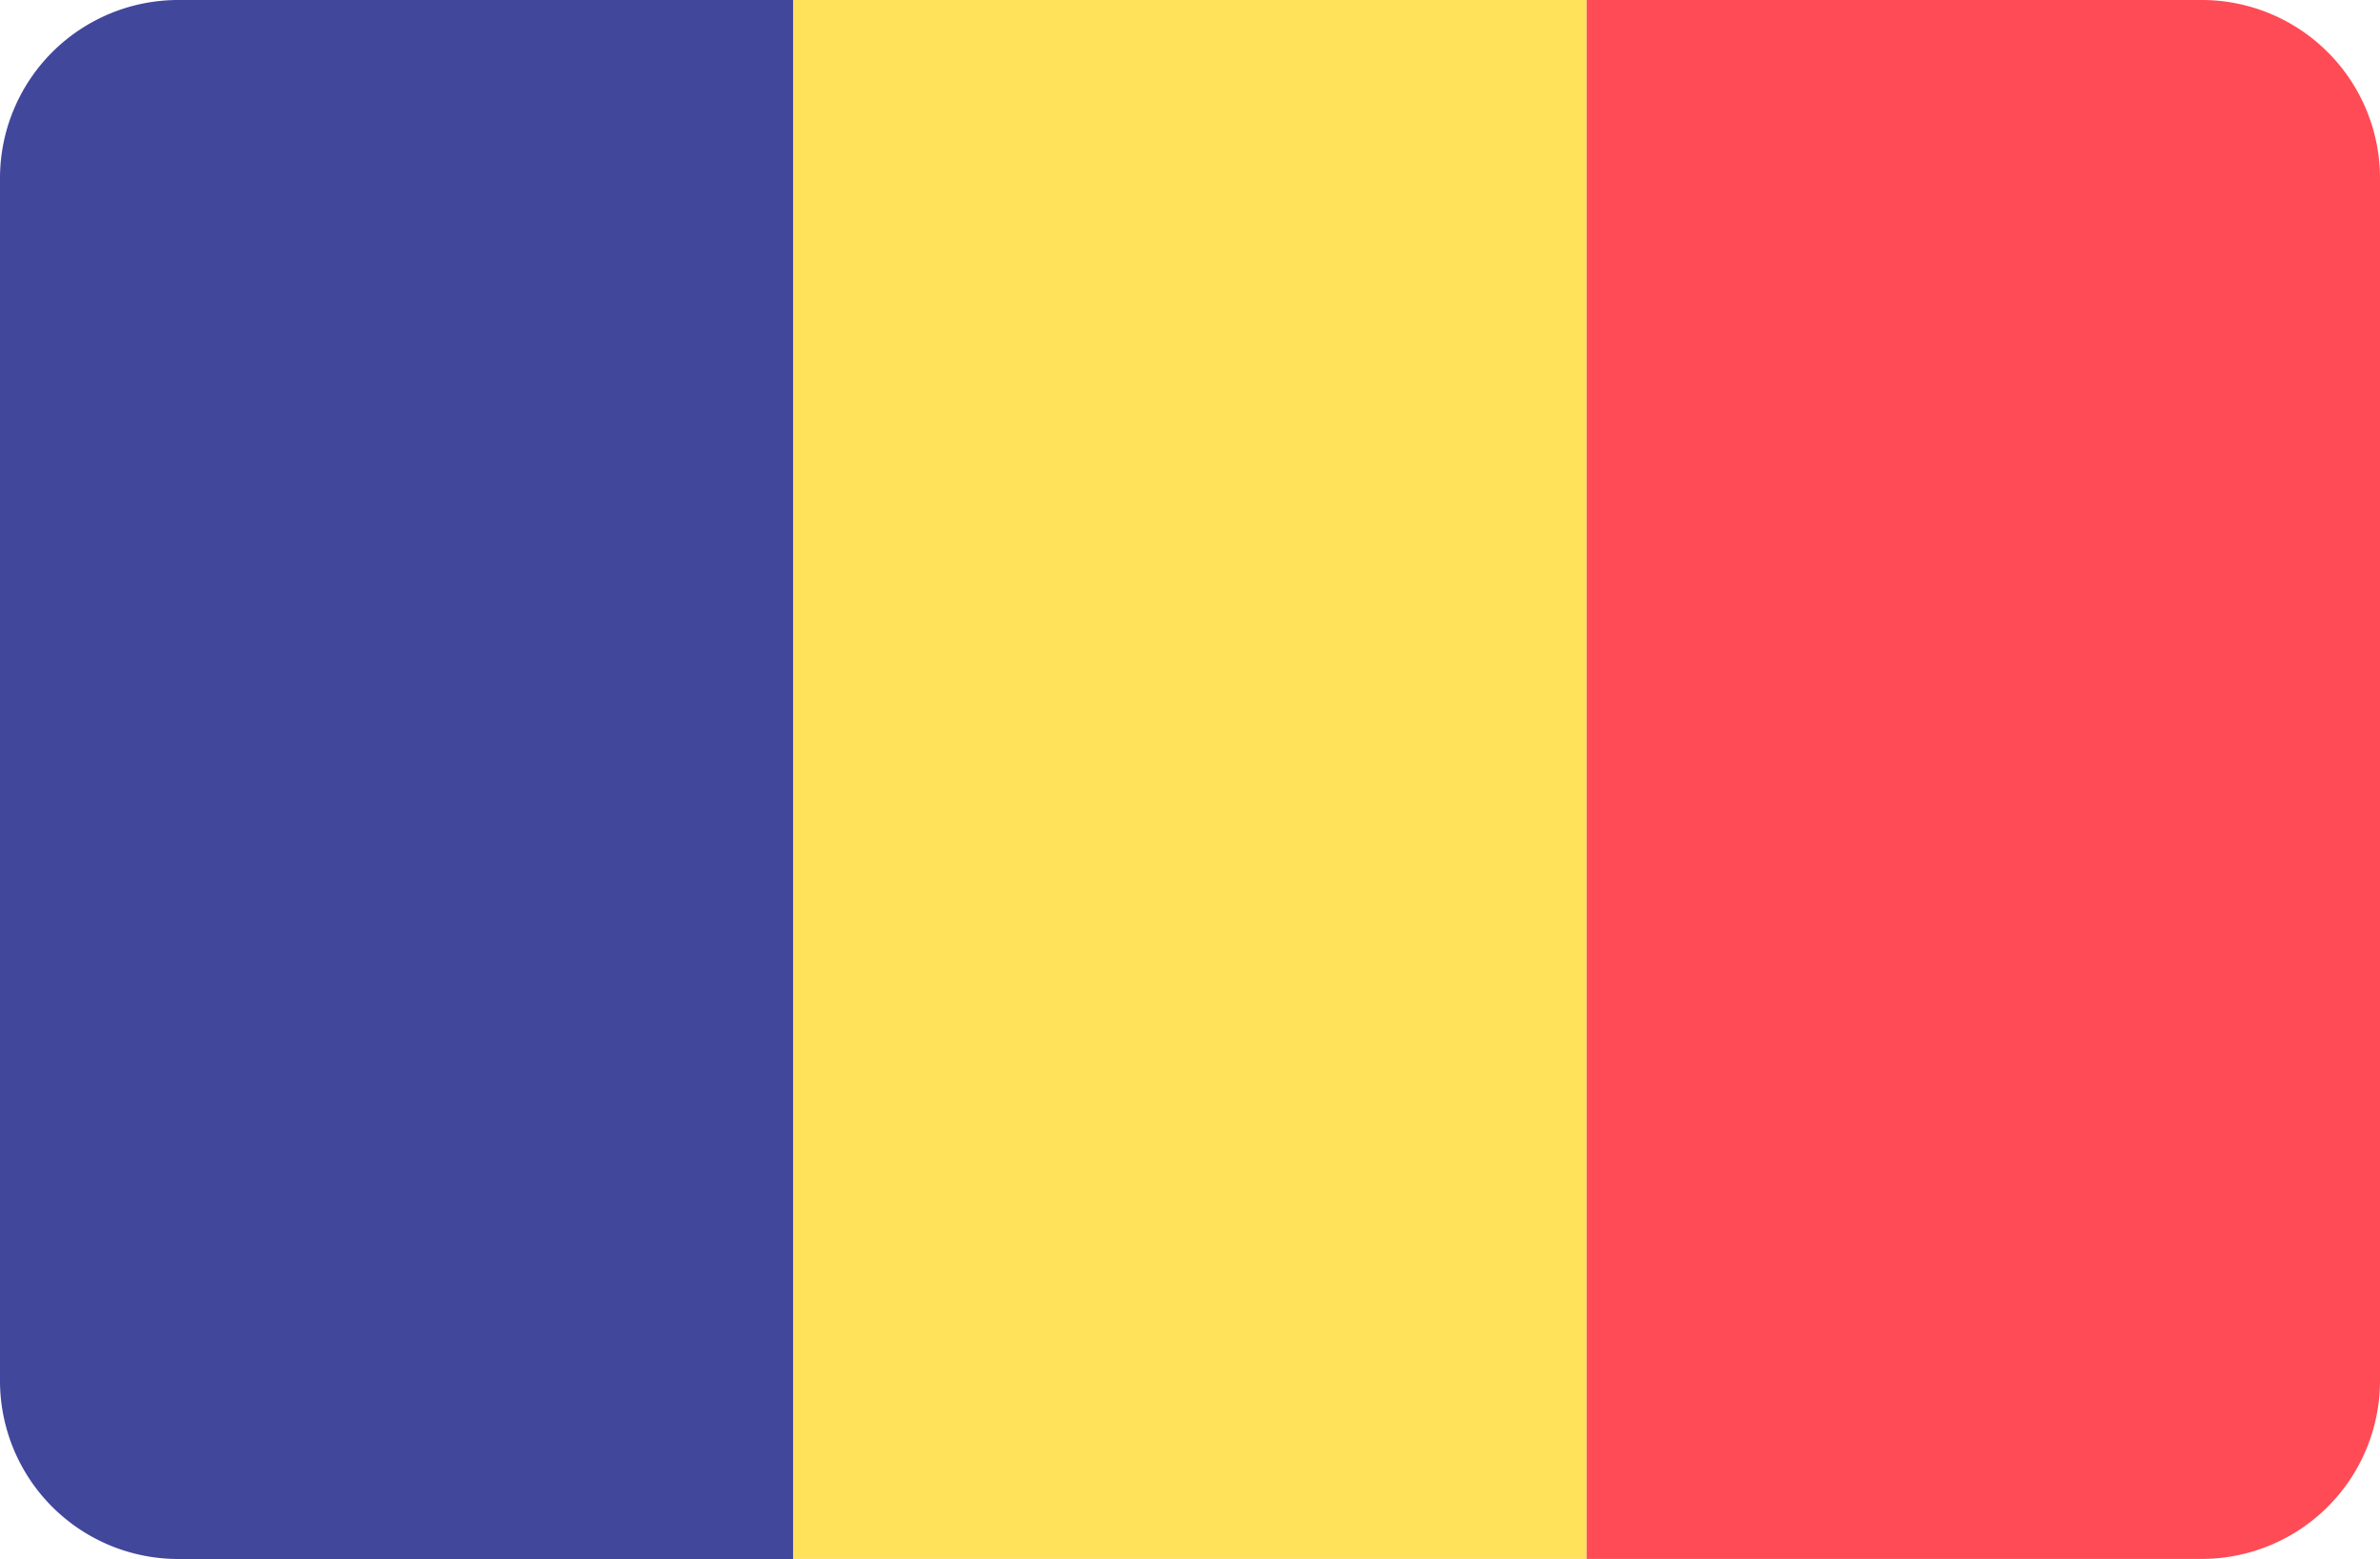 <svg xmlns="http://www.w3.org/2000/svg" width="30" height="19.656" viewBox="0 0 30 19.656">
  <g id="romania-svgrepo-com" transform="translate(0 -88.273)">
    <path id="Path_2328" data-name="Path 2328" d="M2.247,88.273A2.247,2.247,0,0,0,0,90.52v15.162a2.247,2.247,0,0,0,2.247,2.247H10V88.273Z" fill="#41479b"/>
    <rect id="Rectangle_1248" data-name="Rectangle 1248" width="10" height="19.655" transform="translate(10 88.273)" fill="#ffe15a"/>
    <path id="Path_2329" data-name="Path 2329" d="M349.086,88.273h-7.753v19.655h7.753a2.247,2.247,0,0,0,2.247-2.247V90.52A2.247,2.247,0,0,0,349.086,88.273Z" transform="translate(-321.333)" fill="#ff4b55"/>
  </g>
</svg>
